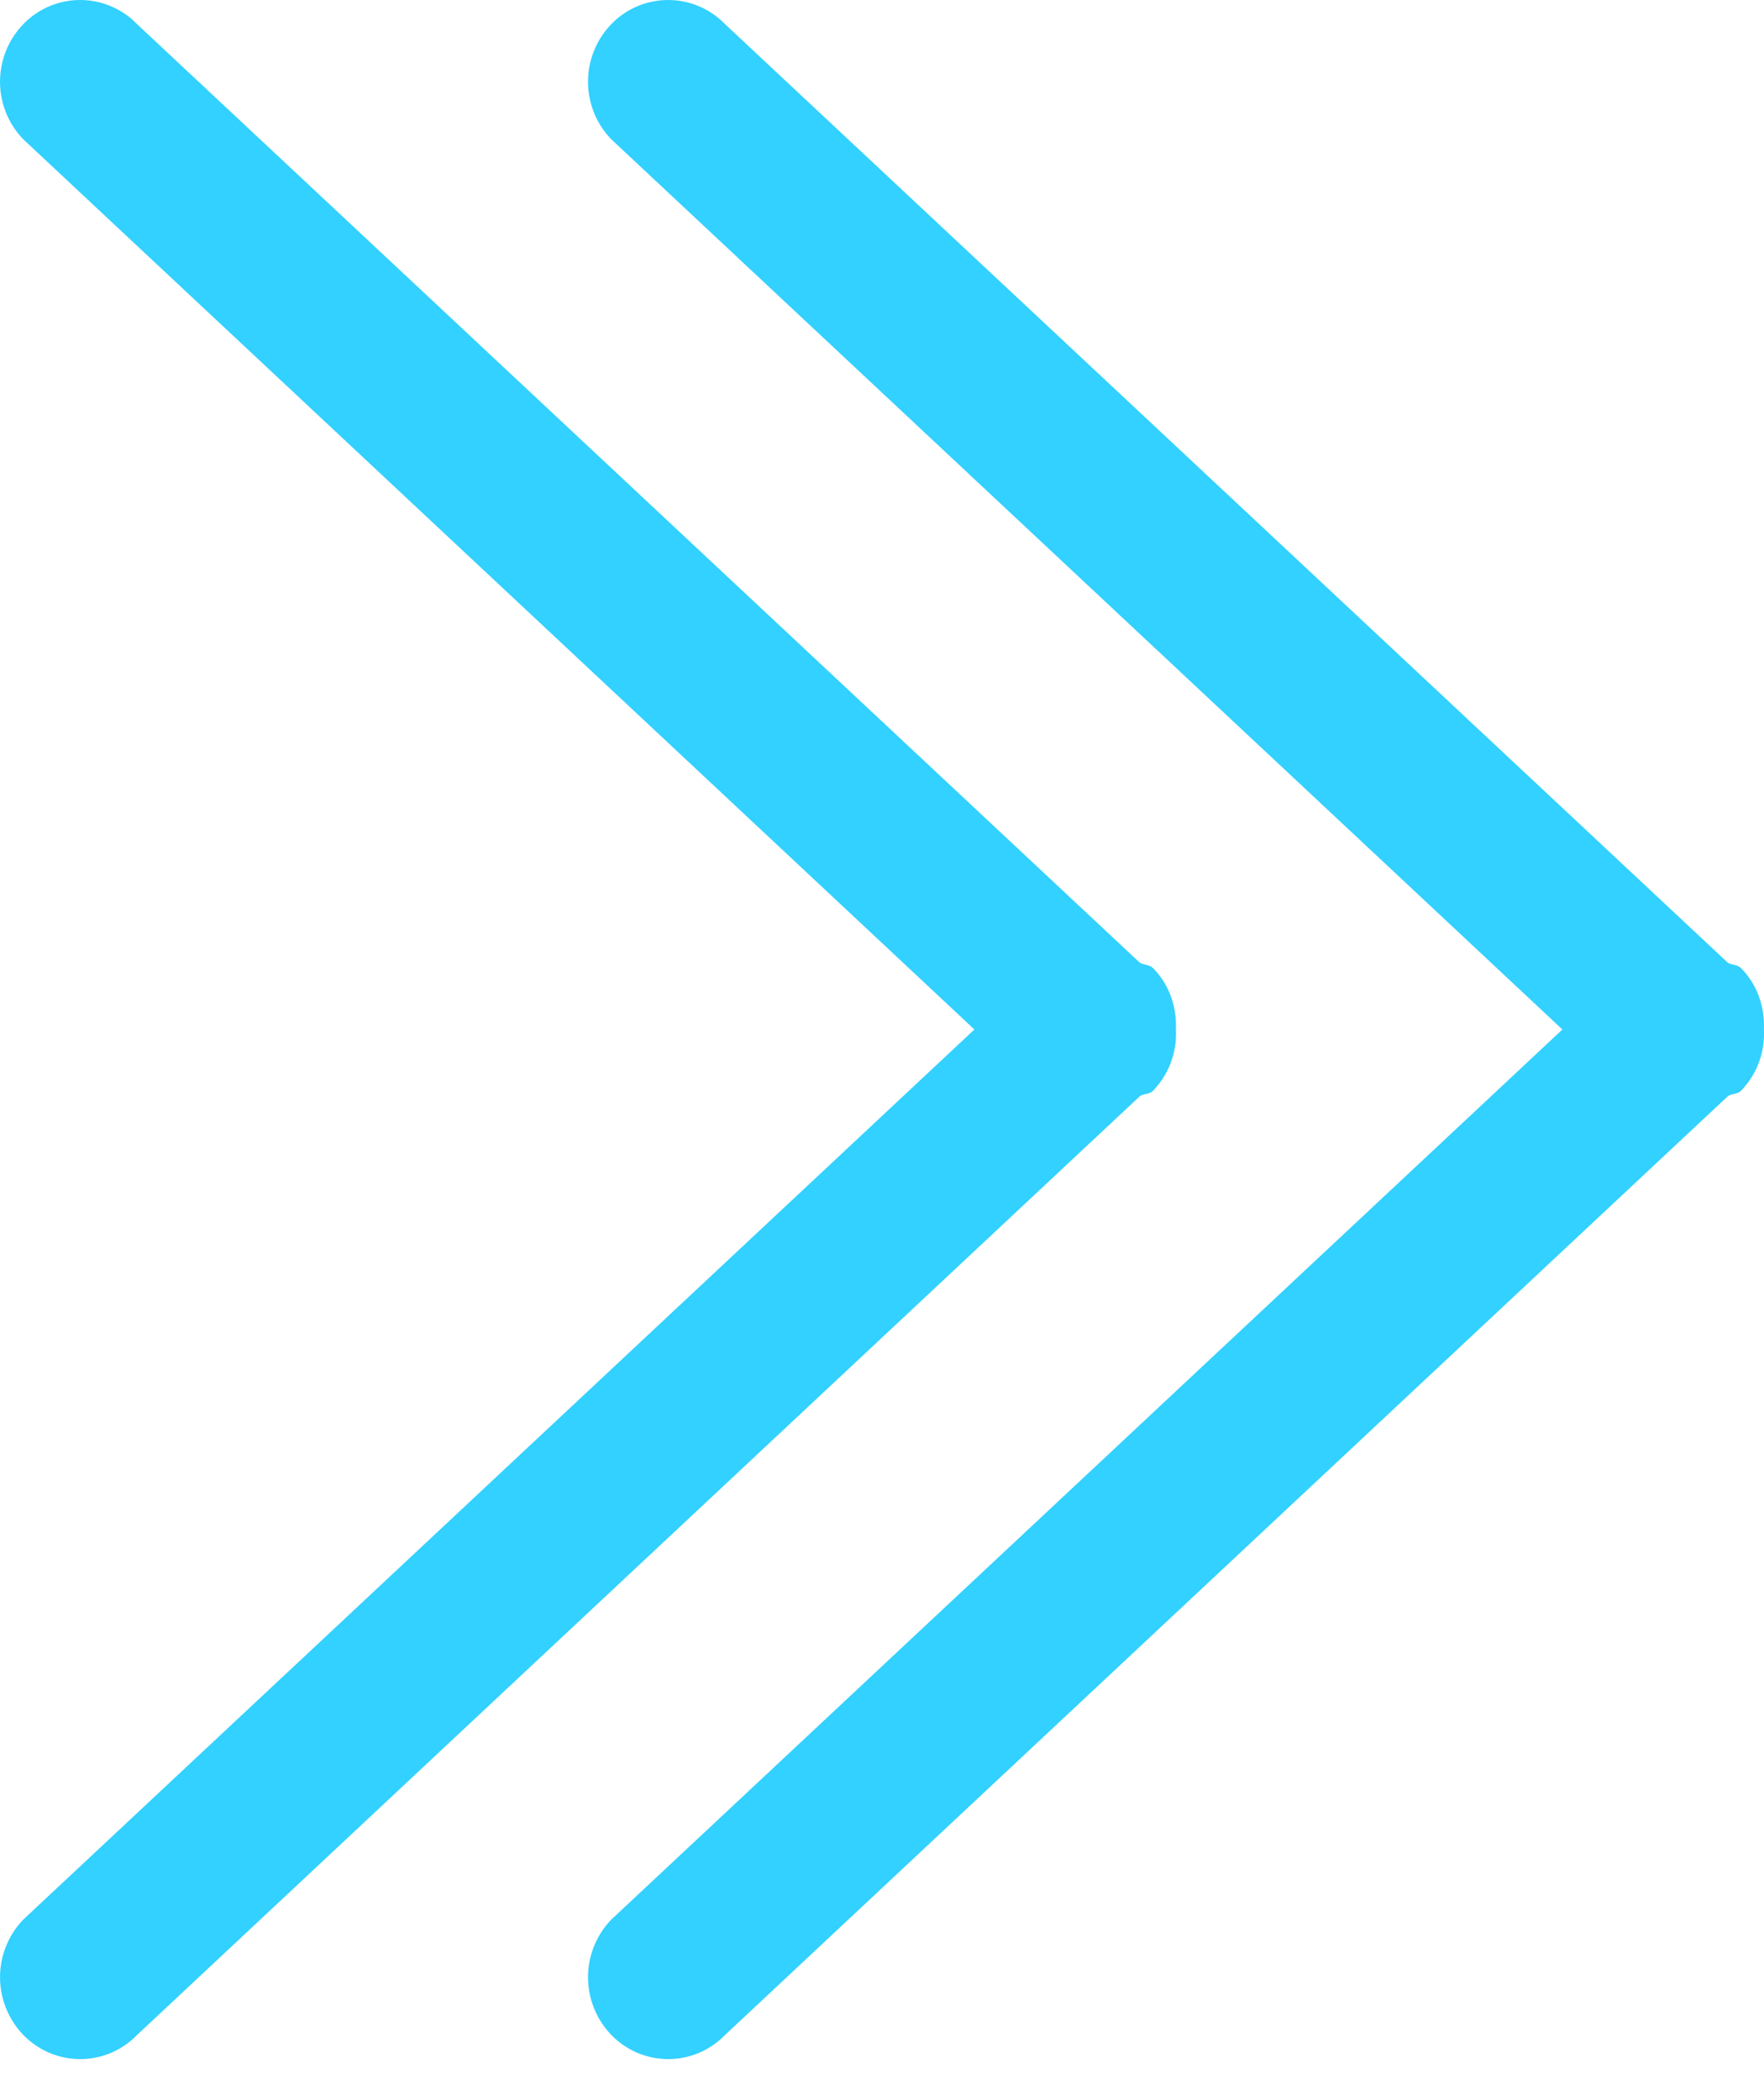 <svg xmlns="http://www.w3.org/2000/svg" width="21" height="25" viewBox="0 0 21 25"><g><g><g><path fill="#32d1ff" d="M20.999 12.258a.975.975 0 0 1-.272.726c-.044.044-.109.032-.157.065L8.63 24.226a.941.941 0 0 1-1.35 0 .989.989 0 0 1 0-1.378L18.6 12.255 7.28 1.661a.986.986 0 0 1 0-1.376.941.941 0 0 1 1.349 0l11.937 11.172c.05.034.117.023.162.069.197.2.282.468.271.732z"/></g><g><path fill="#32d1ff" d="M13.999 12.258a.975.975 0 0 1-.272.726c-.044.044-.109.032-.157.065L1.63 24.226a.941.941 0 0 1-1.35 0 .989.989 0 0 1 0-1.378L11.6 12.255.28 1.661a.986.986 0 0 1 0-1.376.941.941 0 0 1 1.349 0l11.937 11.172c.05.034.117.023.162.069.197.2.282.468.271.732z"/></g></g></g></svg>